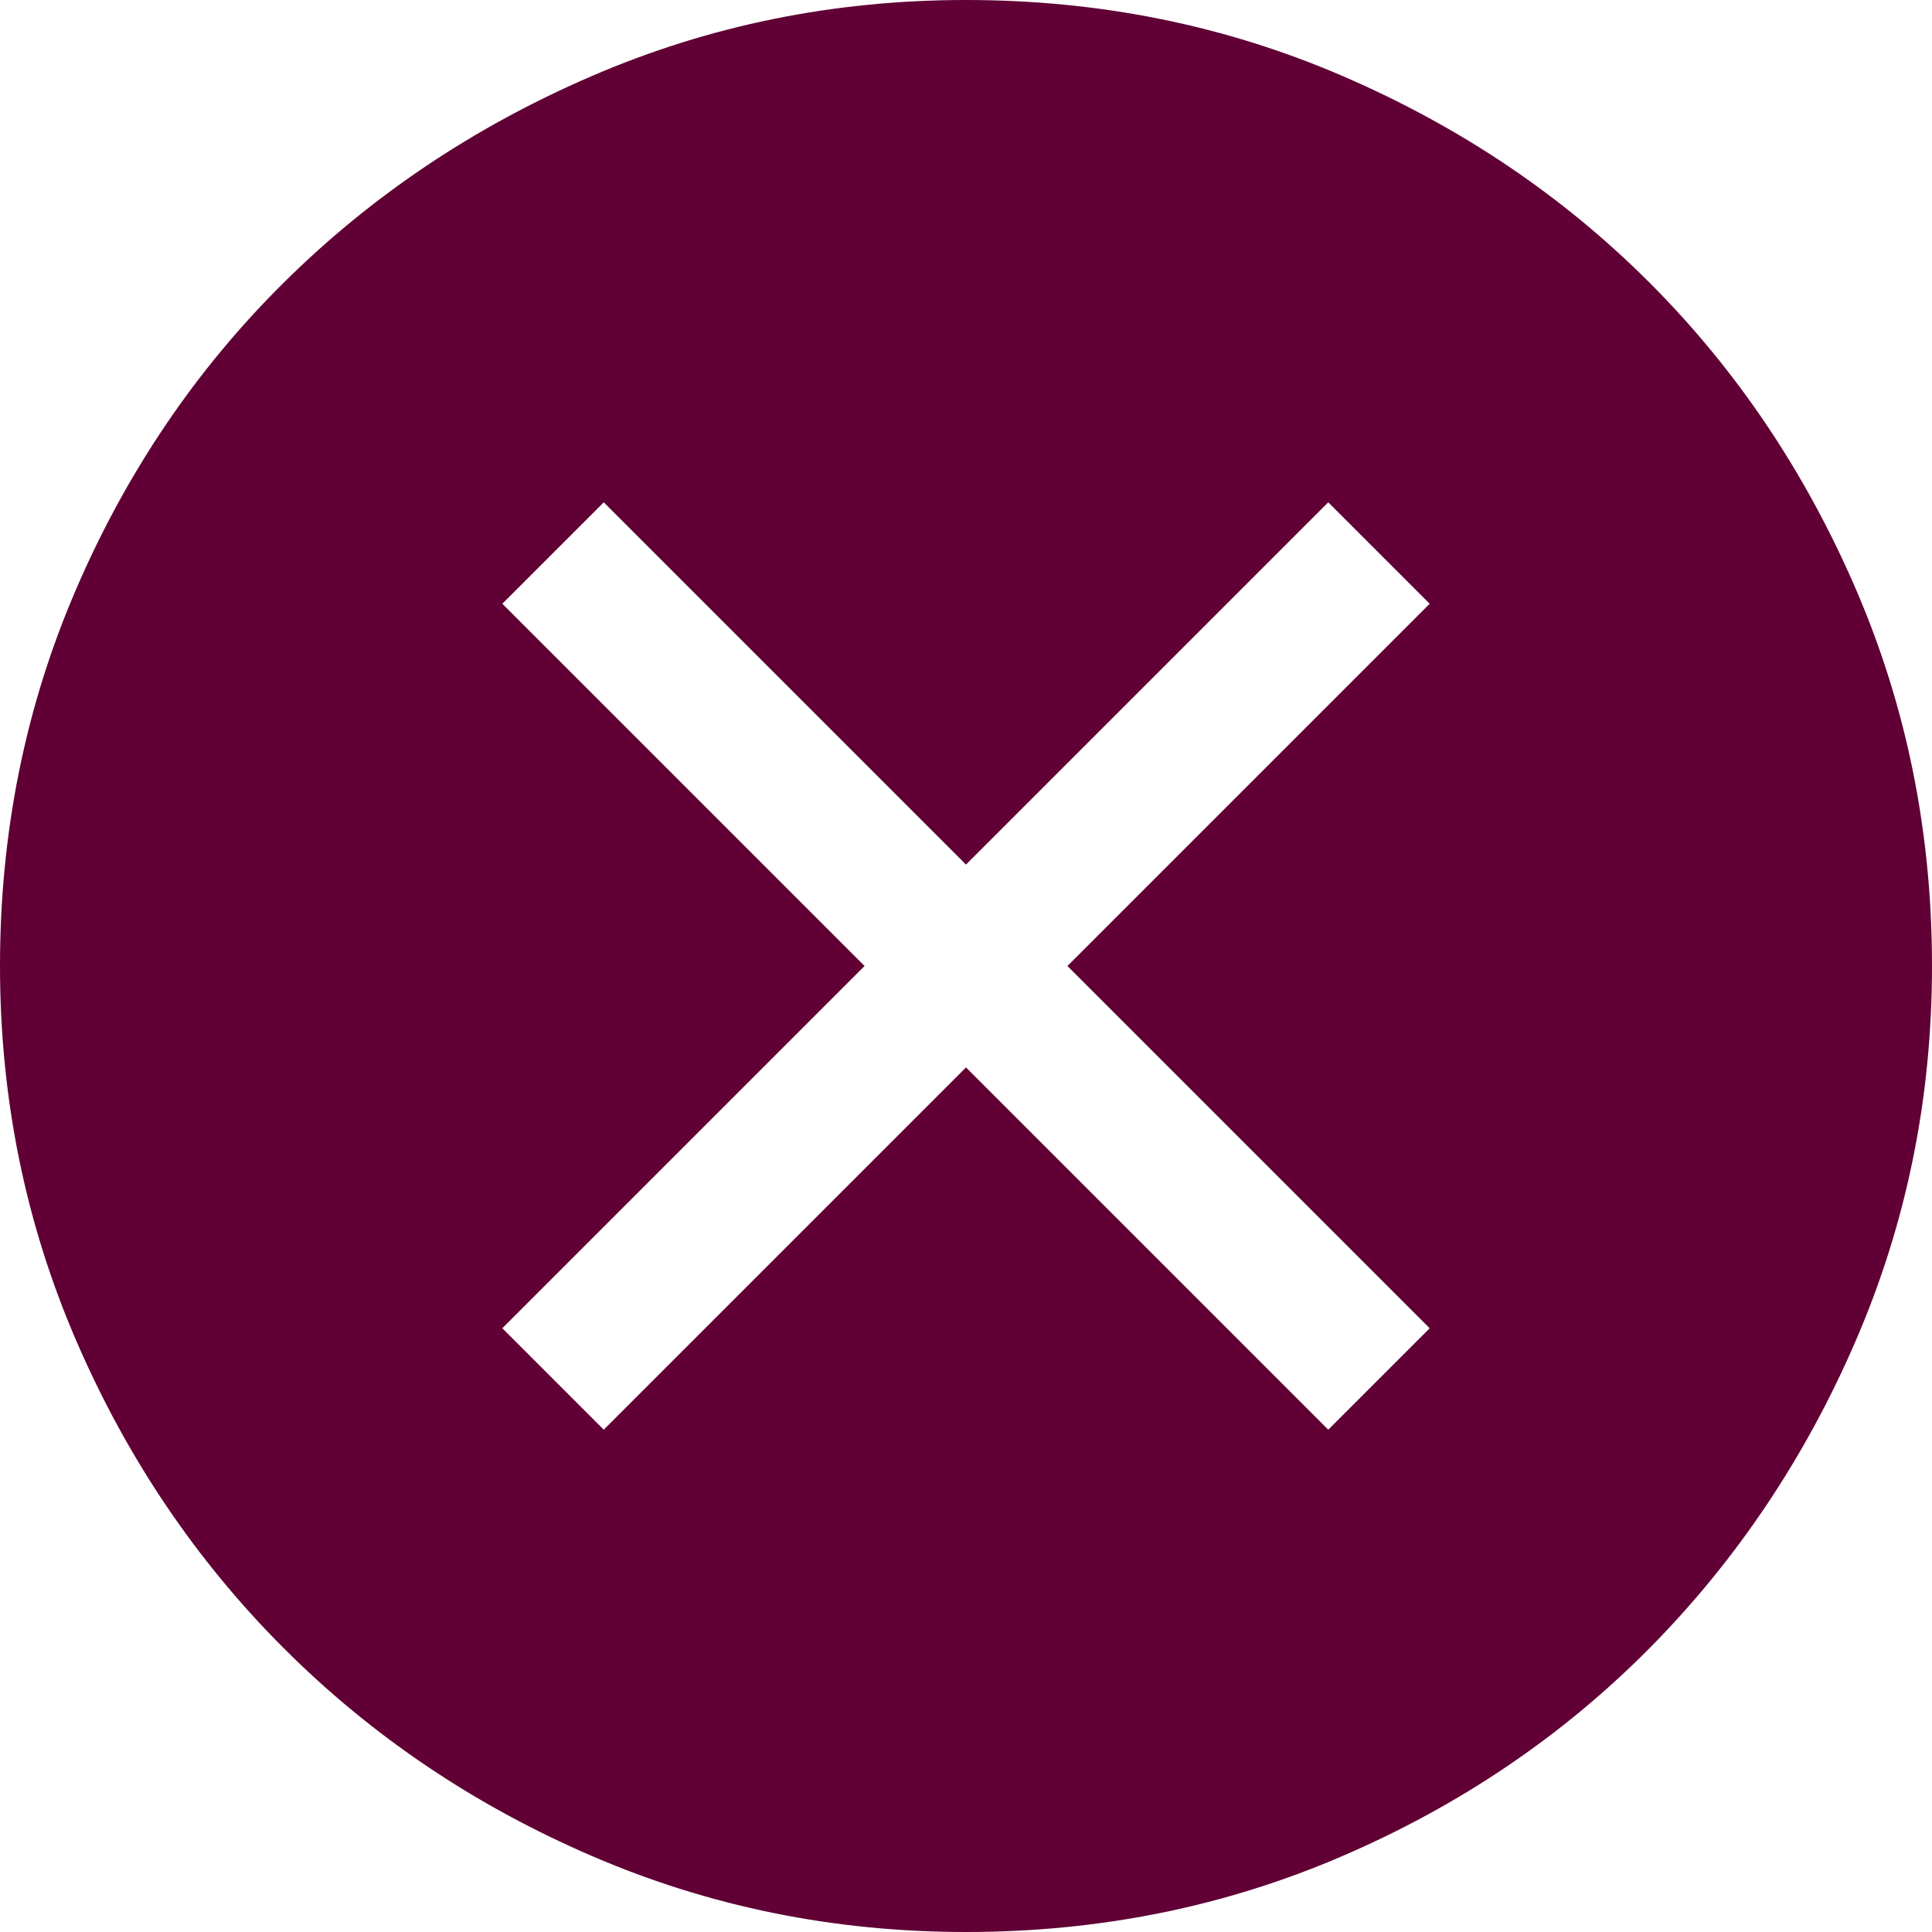<svg width="26" height="26" viewBox="0 0 26 26" fill="none" xmlns="http://www.w3.org/2000/svg">
<g clip-path="url(#clip0_1847_61910)">
<path d="M8.125 19.24L13 14.365L17.875 19.24L19.24 17.875L14.365 13L19.24 8.125L17.875 6.76L13 11.635L8.125 6.76L6.76 8.125L11.635 13L6.76 17.875L8.125 19.24ZM13 26C11.223 26 9.544 25.659 7.963 24.976C6.381 24.294 5 23.362 3.819 22.181C2.638 21 1.706 19.619 1.024 18.038C0.341 16.456 0 14.777 0 13C0 11.202 0.341 9.512 1.024 7.93C1.706 6.348 2.638 4.973 3.819 3.803C5 2.632 6.381 1.706 7.963 1.024C9.544 0.341 11.223 0 13 0C14.798 0 16.488 0.341 18.07 1.024C19.652 1.706 21.027 2.632 22.198 3.803C23.367 4.973 24.294 6.348 24.976 7.93C25.659 9.512 26 11.202 26 13C26 14.777 25.659 16.456 24.976 18.038C24.294 19.619 23.367 21 22.198 22.181C21.027 23.362 19.652 24.294 18.07 24.976C16.488 25.659 14.798 26 13 26Z" fill="#600035"/>
</g>
<defs>
<clipPath id="clip0_1847_61910">
<rect width="26" height="26" fill="white"/>
</clipPath>
</defs>
</svg>
